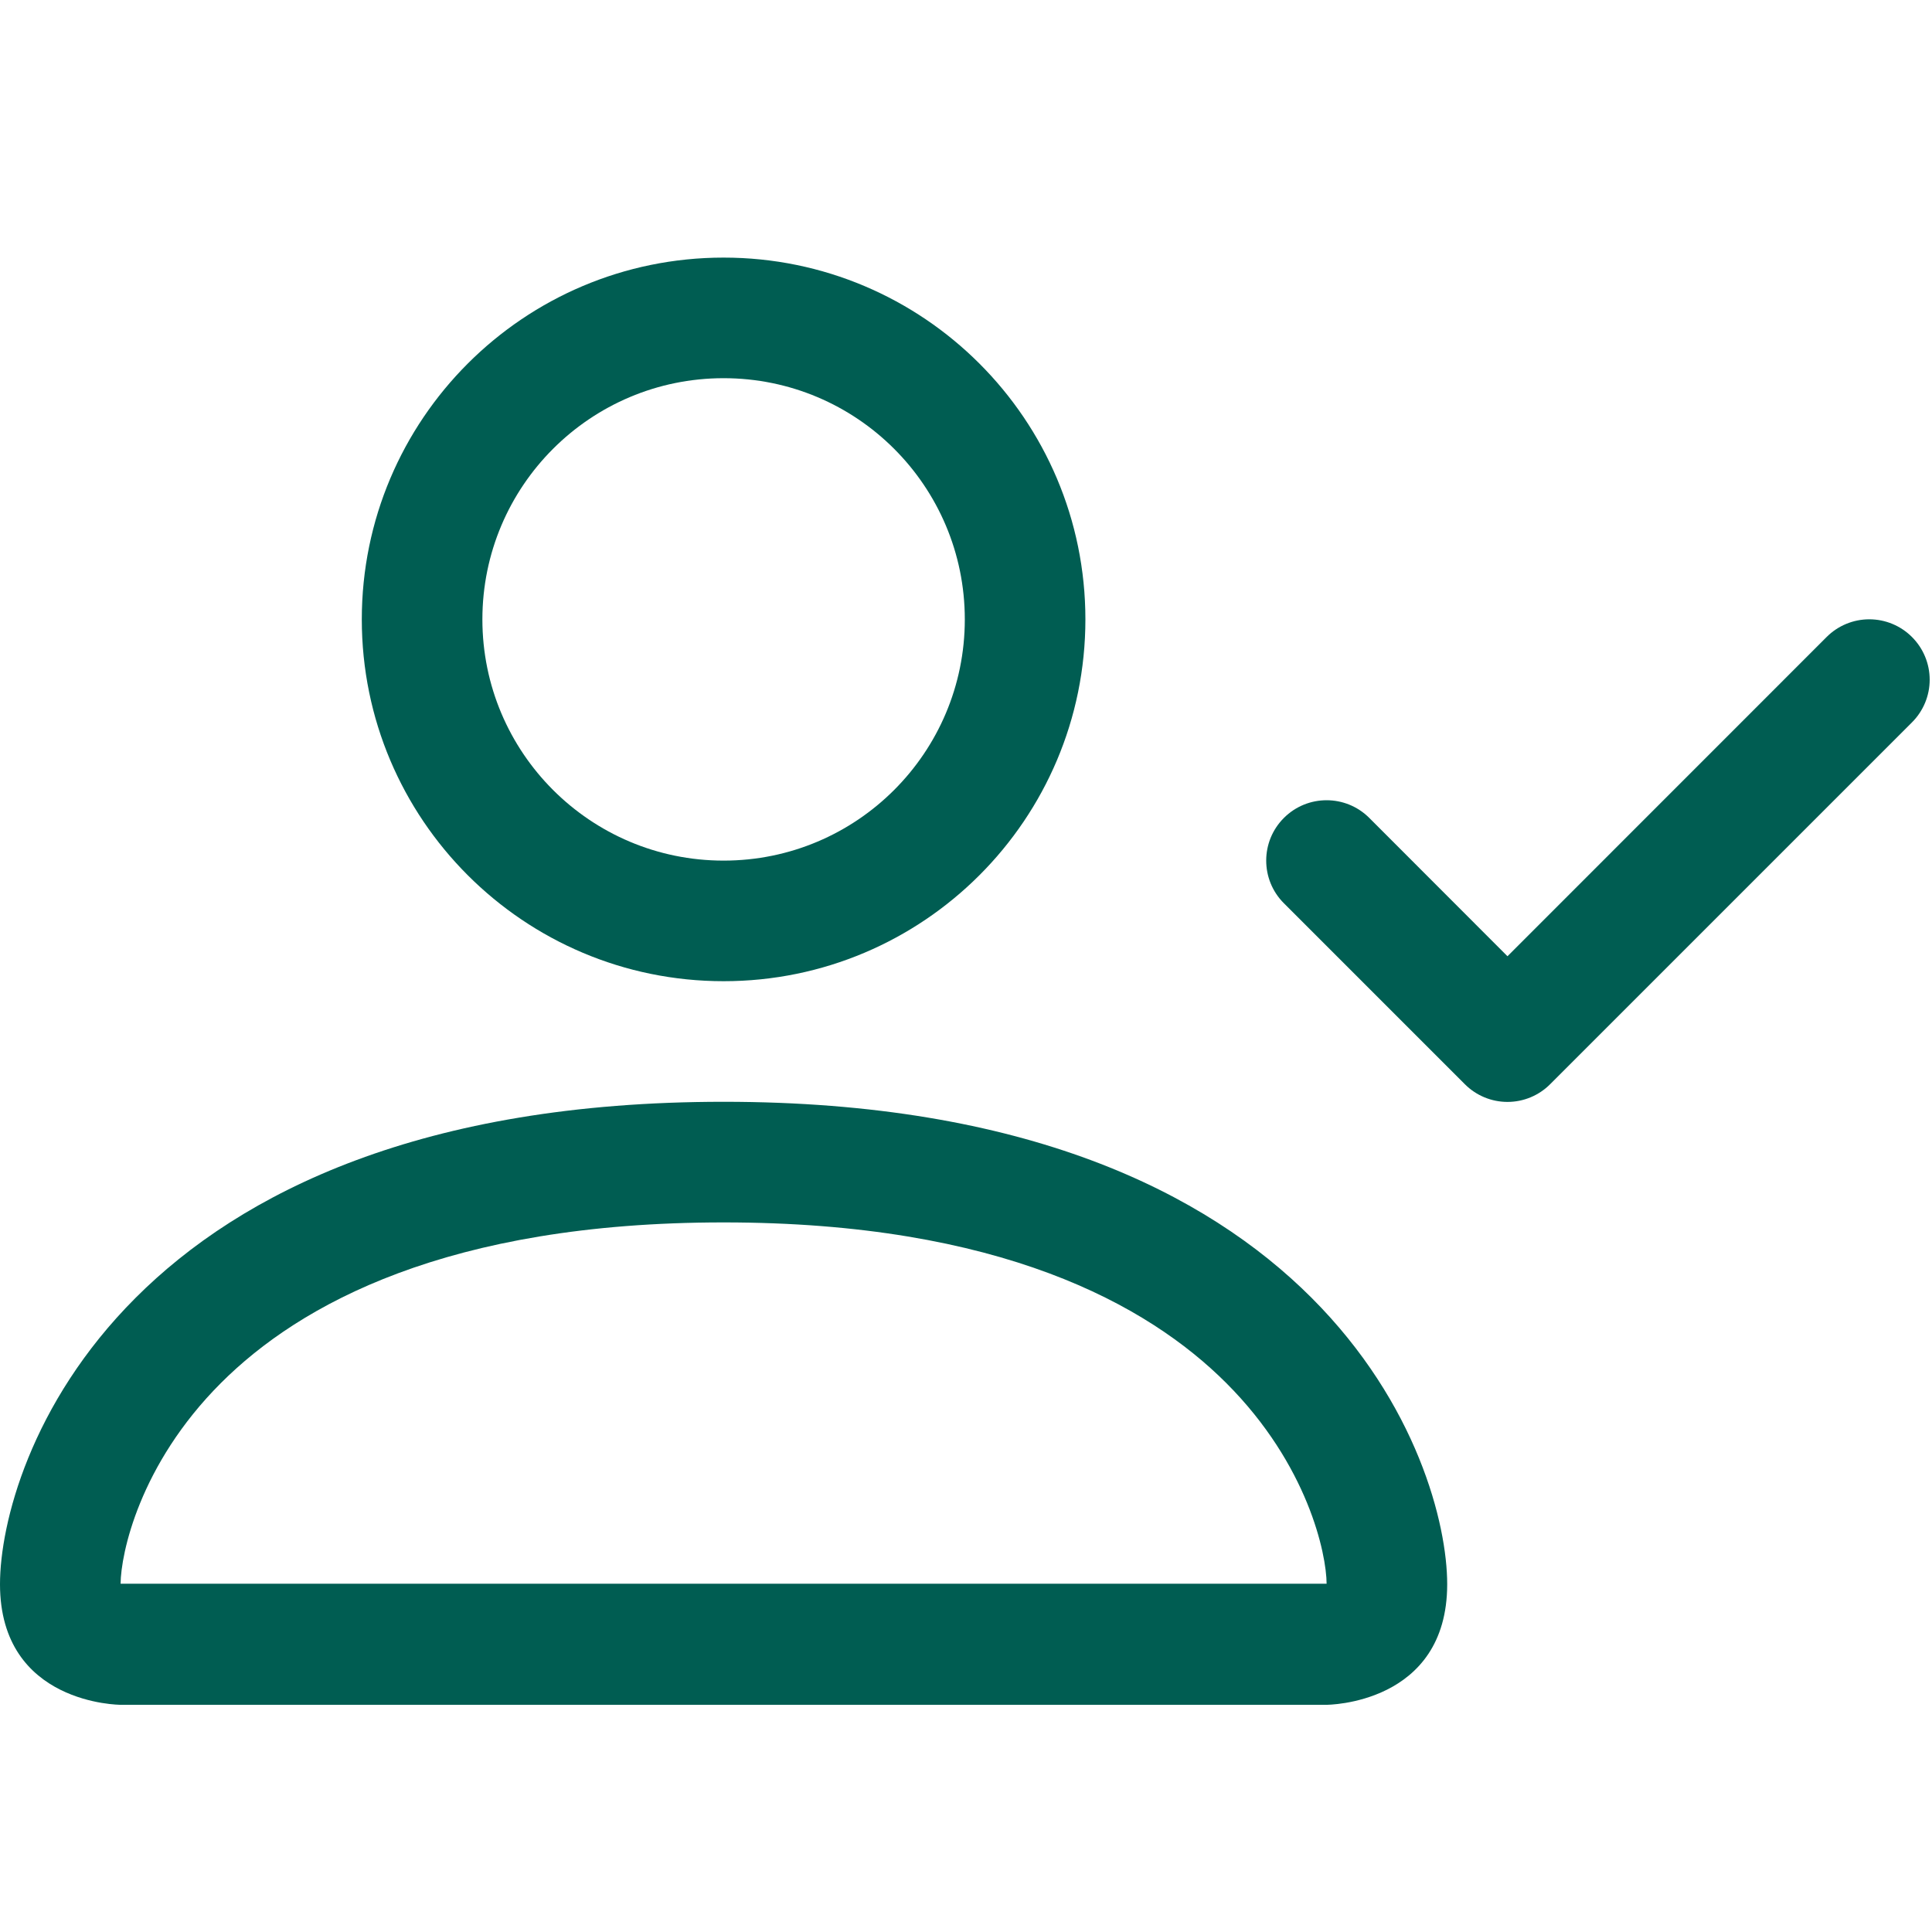 <?xml version="1.0" encoding="UTF-8"?>
<svg width="60px" height="60px" viewBox="0 0 60 60" version="1.1" xmlns="http://www.w3.org/2000/svg" xmlns:xlink="http://www.w3.org/1999/xlink">
    <title>criminal compliance</title>
    <g id="criminal-compliance" stroke="none" stroke-width="1" fill="none" fill-rule="evenodd">
        <g id="Criminal-compliance" transform="translate(0, 8)" fill="#005D52" fill-rule="nonzero">
            <path d="M22.472,22.472 C28.677,22.472 33.708,17.441 33.708,11.236 C33.708,5.031 28.677,0 22.472,0 C16.266,0 11.236,5.031 11.236,11.236 C11.236,17.441 16.266,22.472 22.472,22.472 Z M29.963,11.236 C29.963,15.373 26.609,18.727 22.472,18.727 C18.335,18.727 14.981,15.373 14.981,11.236 C14.981,7.099 18.335,3.745 22.472,3.745 C26.609,3.745 29.963,7.099 29.963,11.236 L29.963,11.236 Z M44.944,41.199 C44.944,44.944 41.199,44.944 41.199,44.944 L3.745,44.944 C3.745,44.944 0,44.944 0,41.199 C0,37.453 3.745,26.217 22.472,26.217 C41.199,26.217 44.944,37.453 44.944,41.199 Z M41.199,41.184 C41.195,40.262 40.622,37.491 38.082,34.951 C35.64,32.509 31.045,29.963 22.472,29.963 C13.895,29.963 9.303,32.509 6.861,34.951 C4.322,37.491 3.753,40.262 3.745,41.184 L41.199,41.184 Z" id="Shape"></path>
            <path d="M59.378,11.783 C59.73,12.134 59.928,12.611 59.928,13.109 C59.928,13.606 59.73,14.083 59.378,14.434 L48.142,25.67 C47.791,26.023 47.314,26.221 46.816,26.221 C46.319,26.221 45.842,26.023 45.491,25.67 L39.873,20.052 C39.14,19.32 39.14,18.133 39.873,17.401 C40.605,16.669 41.792,16.669 42.524,17.401 L46.816,21.697 L56.727,11.783 C57.078,11.431 57.555,11.233 58.052,11.233 C58.55,11.233 59.027,11.431 59.378,11.783 L59.378,11.783 Z" id="Path"></path>
        </g>
    </g>
</svg>